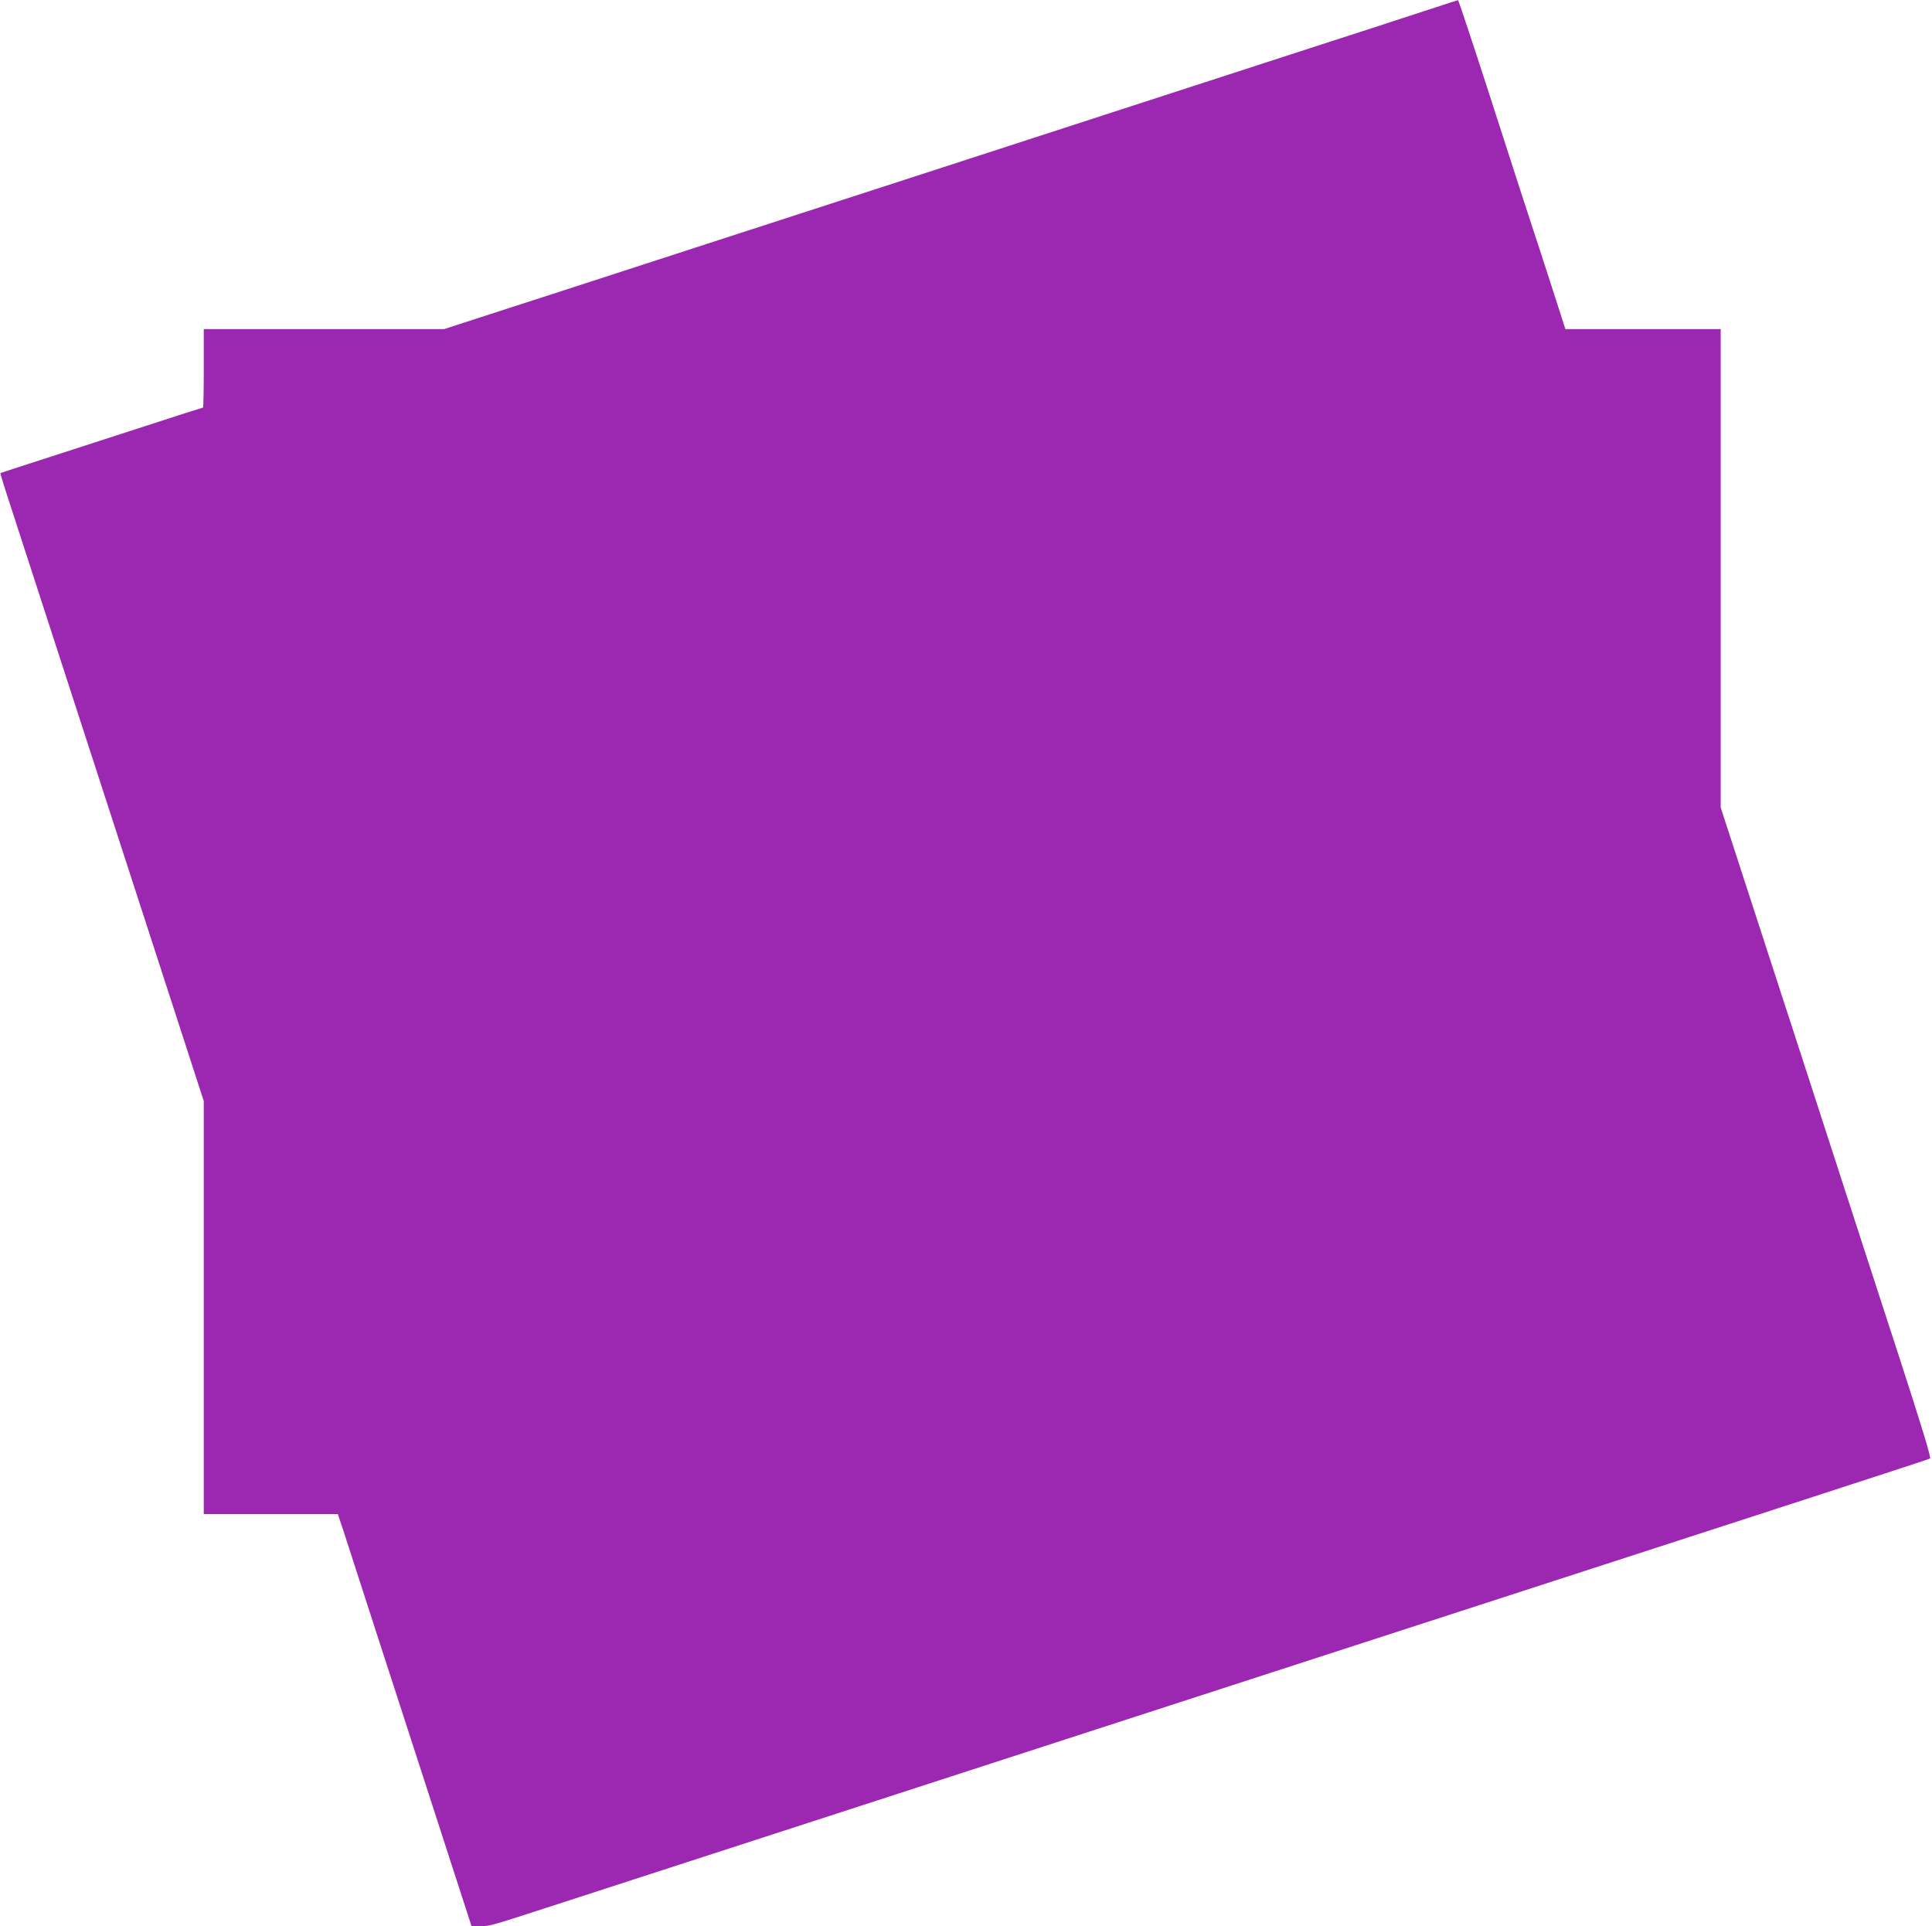 <?xml version="1.0" standalone="no"?>
<!DOCTYPE svg PUBLIC "-//W3C//DTD SVG 20010904//EN"
 "http://www.w3.org/TR/2001/REC-SVG-20010904/DTD/svg10.dtd">
<svg version="1.0" xmlns="http://www.w3.org/2000/svg"
 width="1280pt" height="1276pt" viewBox="0 0 1280 1276"
 preserveAspectRatio="xMidYMid meet">
<g transform="translate(0,1276) scale(0.1,-0.1)"
fill="#9c27b0" stroke="none">
<path d="M9600 12740 c-147 -48 -454 -148 -617 -201 -101 -32 -265 -86 -365
-118 -101 -33 -525 -170 -943 -306 -1143 -371 -1482 -481 -1682 -546 -318
-103 -528 -171 -1308 -424 -418 -136 -843 -274 -945 -307 -102 -33 -266 -86
-365 -118 -99 -32 -237 -77 -306 -99 l-126 -41 -796 0 -797 0 0 -260 c0 -143
-2 -260 -5 -260 -3 0 -178 -56 -390 -125 -211 -68 -511 -166 -667 -216 -156
-50 -284 -92 -285 -93 -2 -1 13 -49 31 -107 29 -88 1220 -3758 1292 -3979 l24
-74 0 -1368 0 -1368 444 0 444 0 36 -107 c19 -60 119 -367 221 -683 103 -316
213 -656 245 -755 32 -99 132 -406 221 -682 l163 -503 60 0 c61 0 70 3 431
120 99 32 772 250 1495 485 723 235 1396 453 1495 485 99 32 772 250 1495 485
723 234 1389 450 1480 480 474 154 1233 400 2060 668 908 295 1136 369 1147
375 8 5 -49 192 -188 622 -110 338 -392 1205 -625 1925 -234 721 -459 1413
-500 1538 l-74 228 0 1584 0 1585 -514 0 -515 0 -91 283 c-50 155 -119 368
-154 472 -34 105 -152 468 -261 807 -110 340 -202 617 -205 617 -3 -1 -30 -9
-60 -19z"/>
</g>
</svg>
